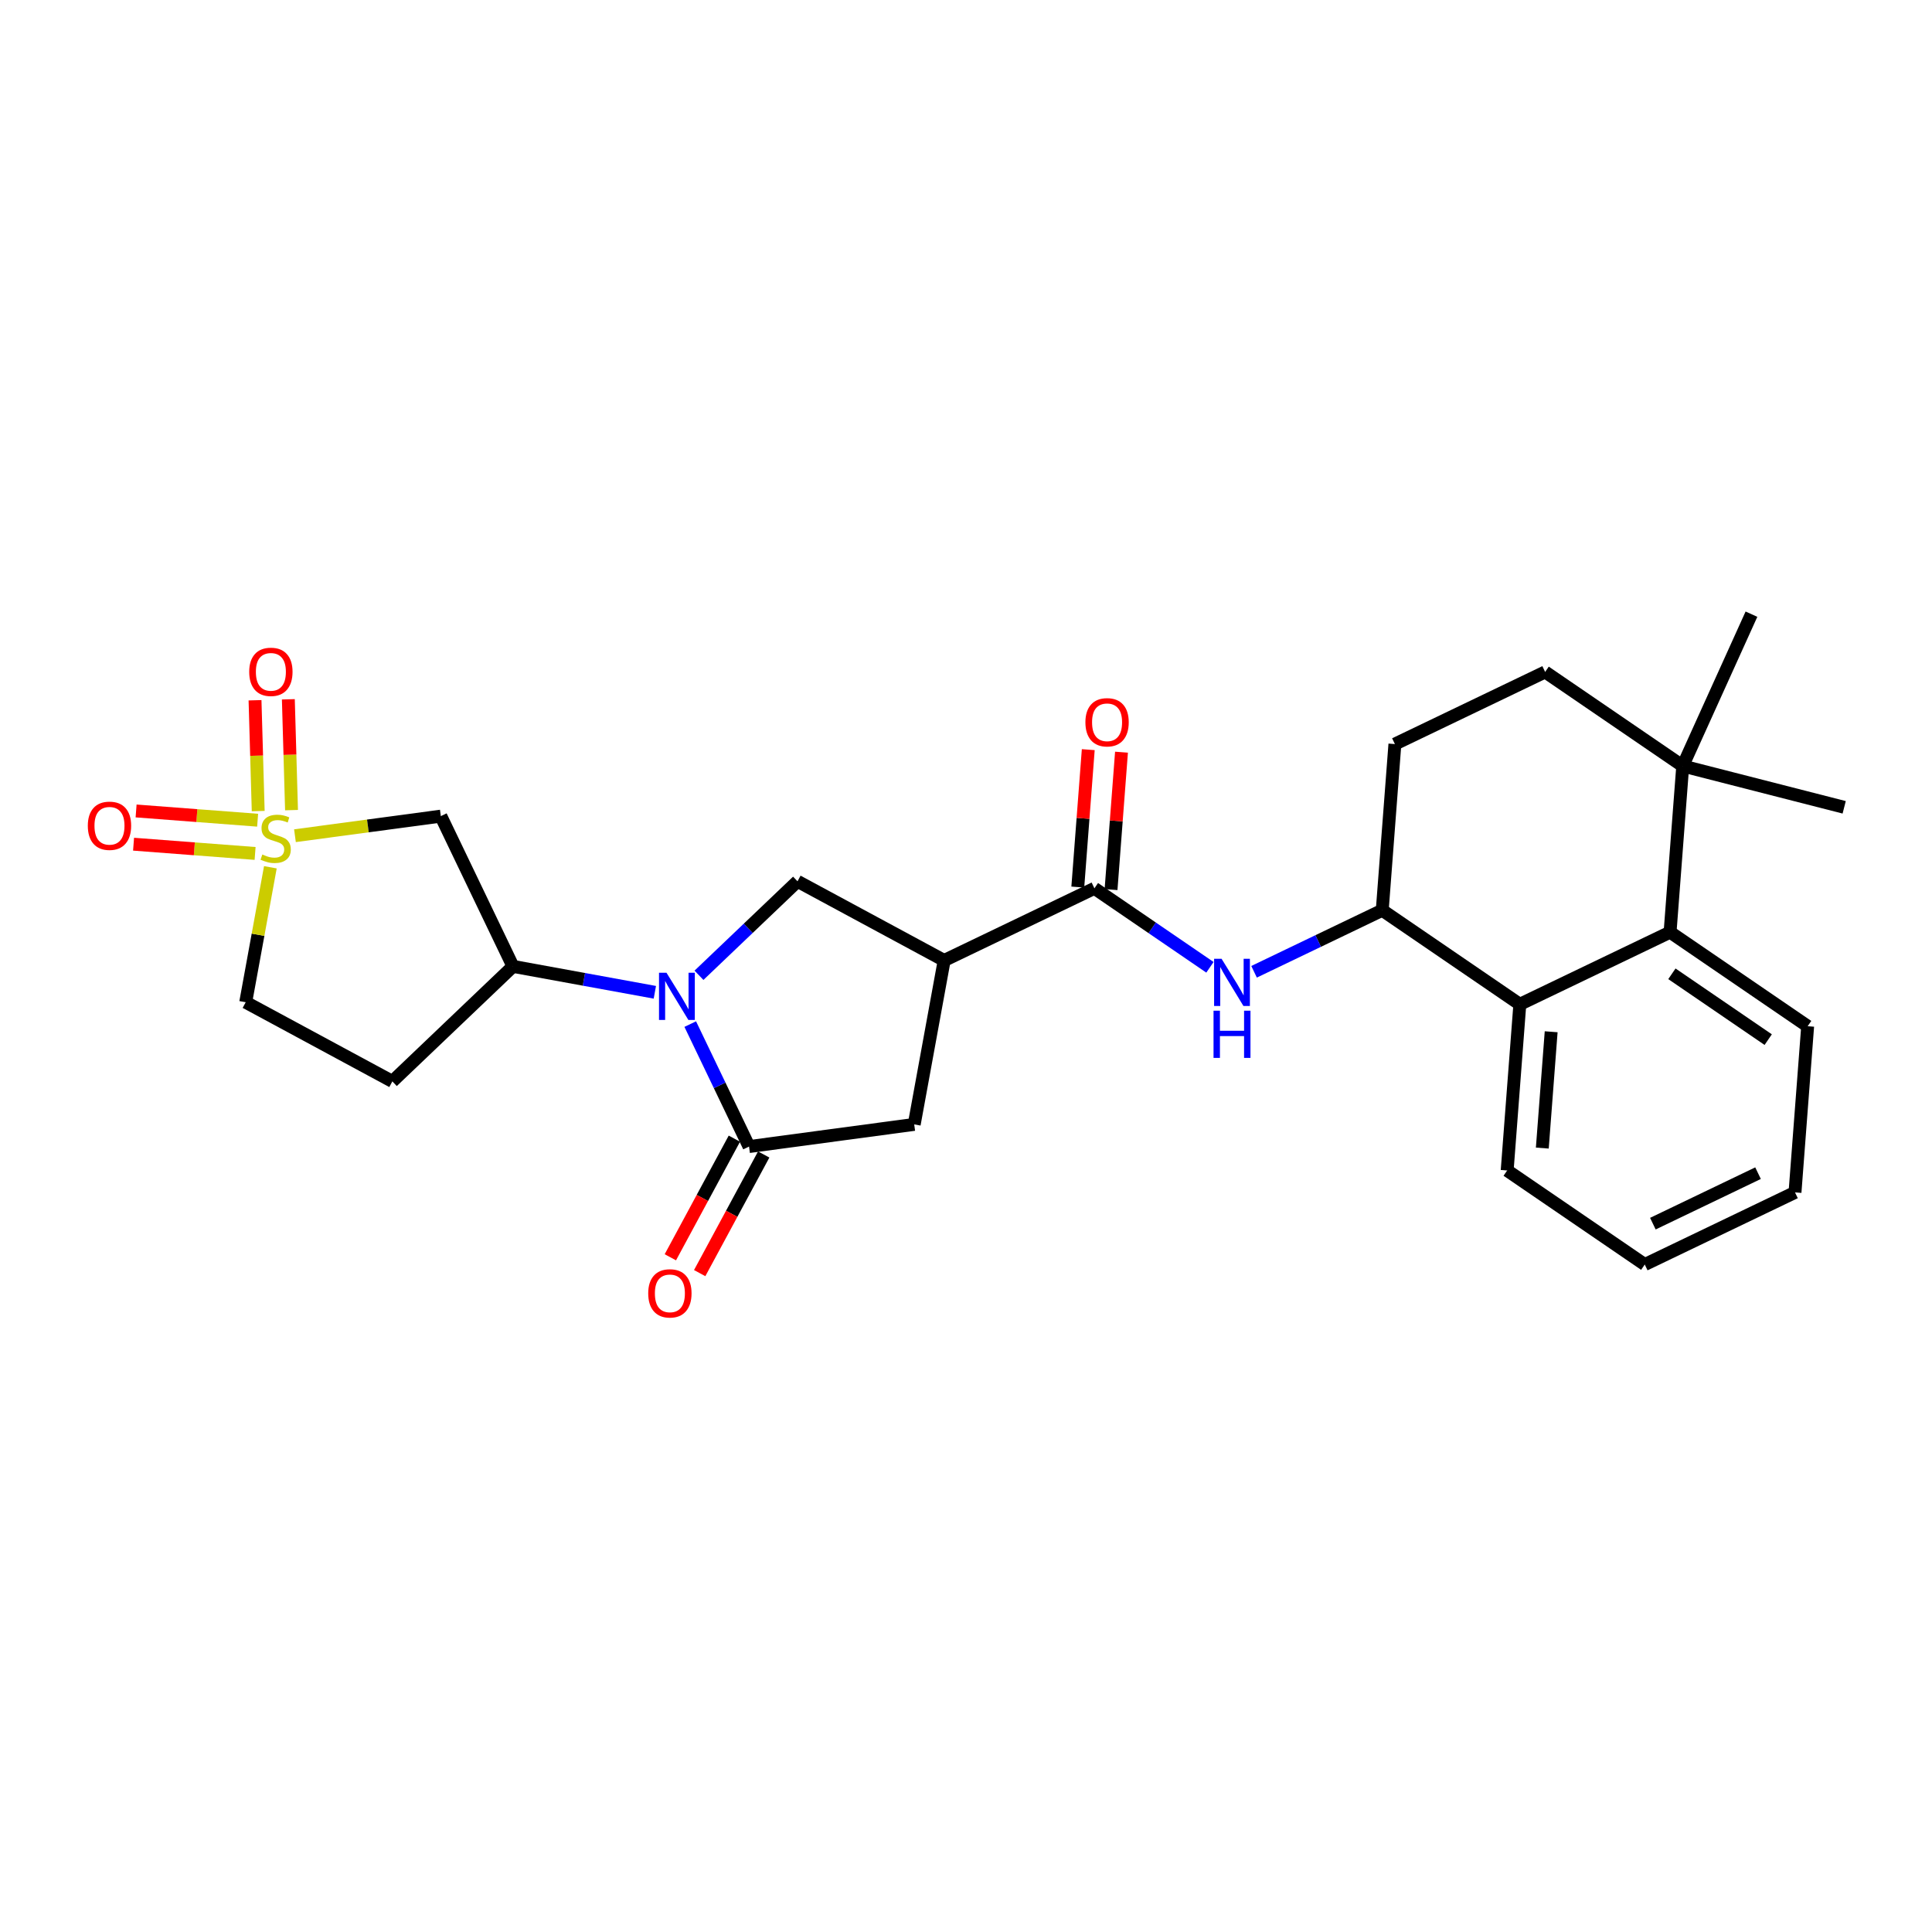 <?xml version='1.0' encoding='iso-8859-1'?>
<svg version='1.1' baseProfile='full'
              xmlns='http://www.w3.org/2000/svg'
                      xmlns:rdkit='http://www.rdkit.org/xml'
                      xmlns:xlink='http://www.w3.org/1999/xlink'
                  xml:space='preserve'
width='300px' height='300px' viewBox='0 0 300 300'>
<!-- END OF HEADER -->
<rect style='opacity:1.0;fill:#FFFFFF;stroke:none' width='300' height='300' x='0' y='0'> </rect>
<rect style='opacity:1.0;fill:#FFFFFF;stroke:none' width='300' height='300' x='0' y='0'> </rect>
<path class='bond-0 atom-0 atom-1' d='M 286.364,125.359 L 261.293,118.943' style='fill:none;fill-rule:evenodd;stroke:#000000;stroke-width:2.0px;stroke-linecap:butt;stroke-linejoin:miter;stroke-opacity:1' />
<path class='bond-1 atom-1 atom-2' d='M 261.293,118.943 L 271.965,95.368' style='fill:none;fill-rule:evenodd;stroke:#000000;stroke-width:2.0px;stroke-linecap:butt;stroke-linejoin:miter;stroke-opacity:1' />
<path class='bond-2 atom-1 atom-3' d='M 261.293,118.943 L 239.929,104.339' style='fill:none;fill-rule:evenodd;stroke:#000000;stroke-width:2.0px;stroke-linecap:butt;stroke-linejoin:miter;stroke-opacity:1' />
<path class='bond-27 atom-27 atom-1' d='M 259.328,144.747 L 261.293,118.943' style='fill:none;fill-rule:evenodd;stroke:#000000;stroke-width:2.0px;stroke-linecap:butt;stroke-linejoin:miter;stroke-opacity:1' />
<path class='bond-3 atom-3 atom-4' d='M 239.929,104.339 L 216.599,115.539' style='fill:none;fill-rule:evenodd;stroke:#000000;stroke-width:2.0px;stroke-linecap:butt;stroke-linejoin:miter;stroke-opacity:1' />
<path class='bond-4 atom-4 atom-5' d='M 216.599,115.539 L 214.634,141.343' style='fill:none;fill-rule:evenodd;stroke:#000000;stroke-width:2.0px;stroke-linecap:butt;stroke-linejoin:miter;stroke-opacity:1' />
<path class='bond-5 atom-5 atom-6' d='M 214.634,141.343 L 204.682,146.121' style='fill:none;fill-rule:evenodd;stroke:#000000;stroke-width:2.0px;stroke-linecap:butt;stroke-linejoin:miter;stroke-opacity:1' />
<path class='bond-5 atom-5 atom-6' d='M 204.682,146.121 L 194.731,150.898' style='fill:none;fill-rule:evenodd;stroke:#0000FF;stroke-width:2.0px;stroke-linecap:butt;stroke-linejoin:miter;stroke-opacity:1' />
<path class='bond-21 atom-5 atom-22' d='M 214.634,141.343 L 235.998,155.947' style='fill:none;fill-rule:evenodd;stroke:#000000;stroke-width:2.0px;stroke-linecap:butt;stroke-linejoin:miter;stroke-opacity:1' />
<path class='bond-6 atom-6 atom-7' d='M 187.878,150.201 L 178.909,144.07' style='fill:none;fill-rule:evenodd;stroke:#0000FF;stroke-width:2.0px;stroke-linecap:butt;stroke-linejoin:miter;stroke-opacity:1' />
<path class='bond-6 atom-6 atom-7' d='M 178.909,144.07 L 169.94,137.939' style='fill:none;fill-rule:evenodd;stroke:#000000;stroke-width:2.0px;stroke-linecap:butt;stroke-linejoin:miter;stroke-opacity:1' />
<path class='bond-7 atom-7 atom-8' d='M 172.521,138.136 L 173.333,127.467' style='fill:none;fill-rule:evenodd;stroke:#000000;stroke-width:2.0px;stroke-linecap:butt;stroke-linejoin:miter;stroke-opacity:1' />
<path class='bond-7 atom-7 atom-8' d='M 173.333,127.467 L 174.146,116.798' style='fill:none;fill-rule:evenodd;stroke:#FF0000;stroke-width:2.0px;stroke-linecap:butt;stroke-linejoin:miter;stroke-opacity:1' />
<path class='bond-7 atom-7 atom-8' d='M 167.36,137.743 L 168.172,127.074' style='fill:none;fill-rule:evenodd;stroke:#000000;stroke-width:2.0px;stroke-linecap:butt;stroke-linejoin:miter;stroke-opacity:1' />
<path class='bond-7 atom-7 atom-8' d='M 168.172,127.074 L 168.985,116.405' style='fill:none;fill-rule:evenodd;stroke:#FF0000;stroke-width:2.0px;stroke-linecap:butt;stroke-linejoin:miter;stroke-opacity:1' />
<path class='bond-8 atom-7 atom-9' d='M 169.94,137.939 L 146.611,149.139' style='fill:none;fill-rule:evenodd;stroke:#000000;stroke-width:2.0px;stroke-linecap:butt;stroke-linejoin:miter;stroke-opacity:1' />
<path class='bond-9 atom-9 atom-10' d='M 146.611,149.139 L 141.959,174.596' style='fill:none;fill-rule:evenodd;stroke:#000000;stroke-width:2.0px;stroke-linecap:butt;stroke-linejoin:miter;stroke-opacity:1' />
<path class='bond-28 atom-21 atom-9' d='M 123.837,136.849 L 146.611,149.139' style='fill:none;fill-rule:evenodd;stroke:#000000;stroke-width:2.0px;stroke-linecap:butt;stroke-linejoin:miter;stroke-opacity:1' />
<path class='bond-10 atom-10 atom-11' d='M 141.959,174.596 L 116.31,178.039' style='fill:none;fill-rule:evenodd;stroke:#000000;stroke-width:2.0px;stroke-linecap:butt;stroke-linejoin:miter;stroke-opacity:1' />
<path class='bond-11 atom-11 atom-12' d='M 114.033,176.81 L 109.062,186.02' style='fill:none;fill-rule:evenodd;stroke:#000000;stroke-width:2.0px;stroke-linecap:butt;stroke-linejoin:miter;stroke-opacity:1' />
<path class='bond-11 atom-11 atom-12' d='M 109.062,186.02 L 104.091,195.231' style='fill:none;fill-rule:evenodd;stroke:#FF0000;stroke-width:2.0px;stroke-linecap:butt;stroke-linejoin:miter;stroke-opacity:1' />
<path class='bond-11 atom-11 atom-12' d='M 118.588,179.268 L 113.617,188.479' style='fill:none;fill-rule:evenodd;stroke:#000000;stroke-width:2.0px;stroke-linecap:butt;stroke-linejoin:miter;stroke-opacity:1' />
<path class='bond-11 atom-11 atom-12' d='M 113.617,188.479 L 108.646,197.689' style='fill:none;fill-rule:evenodd;stroke:#FF0000;stroke-width:2.0px;stroke-linecap:butt;stroke-linejoin:miter;stroke-opacity:1' />
<path class='bond-12 atom-11 atom-13' d='M 116.31,178.039 L 111.745,168.53' style='fill:none;fill-rule:evenodd;stroke:#000000;stroke-width:2.0px;stroke-linecap:butt;stroke-linejoin:miter;stroke-opacity:1' />
<path class='bond-12 atom-11 atom-13' d='M 111.745,168.53 L 107.18,159.021' style='fill:none;fill-rule:evenodd;stroke:#0000FF;stroke-width:2.0px;stroke-linecap:butt;stroke-linejoin:miter;stroke-opacity:1' />
<path class='bond-13 atom-13 atom-14' d='M 101.684,154.083 L 90.669,152.071' style='fill:none;fill-rule:evenodd;stroke:#0000FF;stroke-width:2.0px;stroke-linecap:butt;stroke-linejoin:miter;stroke-opacity:1' />
<path class='bond-13 atom-13 atom-14' d='M 90.669,152.071 L 79.653,150.058' style='fill:none;fill-rule:evenodd;stroke:#000000;stroke-width:2.0px;stroke-linecap:butt;stroke-linejoin:miter;stroke-opacity:1' />
<path class='bond-20 atom-13 atom-21' d='M 108.537,151.442 L 116.187,144.145' style='fill:none;fill-rule:evenodd;stroke:#0000FF;stroke-width:2.0px;stroke-linecap:butt;stroke-linejoin:miter;stroke-opacity:1' />
<path class='bond-20 atom-13 atom-21' d='M 116.187,144.145 L 123.837,136.849' style='fill:none;fill-rule:evenodd;stroke:#000000;stroke-width:2.0px;stroke-linecap:butt;stroke-linejoin:miter;stroke-opacity:1' />
<path class='bond-14 atom-14 atom-15' d='M 79.653,150.058 L 60.926,167.919' style='fill:none;fill-rule:evenodd;stroke:#000000;stroke-width:2.0px;stroke-linecap:butt;stroke-linejoin:miter;stroke-opacity:1' />
<path class='bond-30 atom-20 atom-14' d='M 68.453,126.728 L 79.653,150.058' style='fill:none;fill-rule:evenodd;stroke:#000000;stroke-width:2.0px;stroke-linecap:butt;stroke-linejoin:miter;stroke-opacity:1' />
<path class='bond-15 atom-15 atom-16' d='M 60.926,167.919 L 38.153,155.628' style='fill:none;fill-rule:evenodd;stroke:#000000;stroke-width:2.0px;stroke-linecap:butt;stroke-linejoin:miter;stroke-opacity:1' />
<path class='bond-16 atom-16 atom-17' d='M 38.153,155.628 L 40.068,145.148' style='fill:none;fill-rule:evenodd;stroke:#000000;stroke-width:2.0px;stroke-linecap:butt;stroke-linejoin:miter;stroke-opacity:1' />
<path class='bond-16 atom-16 atom-17' d='M 40.068,145.148 L 41.983,134.669' style='fill:none;fill-rule:evenodd;stroke:#CCCC00;stroke-width:2.0px;stroke-linecap:butt;stroke-linejoin:miter;stroke-opacity:1' />
<path class='bond-17 atom-17 atom-18' d='M 40.004,127.362 L 30.569,126.644' style='fill:none;fill-rule:evenodd;stroke:#CCCC00;stroke-width:2.0px;stroke-linecap:butt;stroke-linejoin:miter;stroke-opacity:1' />
<path class='bond-17 atom-17 atom-18' d='M 30.569,126.644 L 21.133,125.925' style='fill:none;fill-rule:evenodd;stroke:#FF0000;stroke-width:2.0px;stroke-linecap:butt;stroke-linejoin:miter;stroke-opacity:1' />
<path class='bond-17 atom-17 atom-18' d='M 39.611,132.523 L 30.176,131.804' style='fill:none;fill-rule:evenodd;stroke:#CCCC00;stroke-width:2.0px;stroke-linecap:butt;stroke-linejoin:miter;stroke-opacity:1' />
<path class='bond-17 atom-17 atom-18' d='M 30.176,131.804 L 20.74,131.086' style='fill:none;fill-rule:evenodd;stroke:#FF0000;stroke-width:2.0px;stroke-linecap:butt;stroke-linejoin:miter;stroke-opacity:1' />
<path class='bond-18 atom-17 atom-19' d='M 45.268,125.796 L 45.021,117.192' style='fill:none;fill-rule:evenodd;stroke:#CCCC00;stroke-width:2.0px;stroke-linecap:butt;stroke-linejoin:miter;stroke-opacity:1' />
<path class='bond-18 atom-17 atom-19' d='M 45.021,117.192 L 44.774,108.588' style='fill:none;fill-rule:evenodd;stroke:#FF0000;stroke-width:2.0px;stroke-linecap:butt;stroke-linejoin:miter;stroke-opacity:1' />
<path class='bond-18 atom-17 atom-19' d='M 40.094,125.944 L 39.847,117.34' style='fill:none;fill-rule:evenodd;stroke:#CCCC00;stroke-width:2.0px;stroke-linecap:butt;stroke-linejoin:miter;stroke-opacity:1' />
<path class='bond-18 atom-17 atom-19' d='M 39.847,117.34 L 39.6,108.736' style='fill:none;fill-rule:evenodd;stroke:#FF0000;stroke-width:2.0px;stroke-linecap:butt;stroke-linejoin:miter;stroke-opacity:1' />
<path class='bond-19 atom-17 atom-20' d='M 45.801,129.769 L 57.127,128.249' style='fill:none;fill-rule:evenodd;stroke:#CCCC00;stroke-width:2.0px;stroke-linecap:butt;stroke-linejoin:miter;stroke-opacity:1' />
<path class='bond-19 atom-17 atom-20' d='M 57.127,128.249 L 68.453,126.728' style='fill:none;fill-rule:evenodd;stroke:#000000;stroke-width:2.0px;stroke-linecap:butt;stroke-linejoin:miter;stroke-opacity:1' />
<path class='bond-22 atom-22 atom-23' d='M 235.998,155.947 L 234.033,181.751' style='fill:none;fill-rule:evenodd;stroke:#000000;stroke-width:2.0px;stroke-linecap:butt;stroke-linejoin:miter;stroke-opacity:1' />
<path class='bond-22 atom-22 atom-23' d='M 240.864,160.211 L 239.489,178.273' style='fill:none;fill-rule:evenodd;stroke:#000000;stroke-width:2.0px;stroke-linecap:butt;stroke-linejoin:miter;stroke-opacity:1' />
<path class='bond-29 atom-27 atom-22' d='M 259.328,144.747 L 235.998,155.947' style='fill:none;fill-rule:evenodd;stroke:#000000;stroke-width:2.0px;stroke-linecap:butt;stroke-linejoin:miter;stroke-opacity:1' />
<path class='bond-23 atom-23 atom-24' d='M 234.033,181.751 L 255.397,196.355' style='fill:none;fill-rule:evenodd;stroke:#000000;stroke-width:2.0px;stroke-linecap:butt;stroke-linejoin:miter;stroke-opacity:1' />
<path class='bond-24 atom-24 atom-25' d='M 255.397,196.355 L 278.727,185.155' style='fill:none;fill-rule:evenodd;stroke:#000000;stroke-width:2.0px;stroke-linecap:butt;stroke-linejoin:miter;stroke-opacity:1' />
<path class='bond-24 atom-24 atom-25' d='M 256.657,190.009 L 272.987,182.169' style='fill:none;fill-rule:evenodd;stroke:#000000;stroke-width:2.0px;stroke-linecap:butt;stroke-linejoin:miter;stroke-opacity:1' />
<path class='bond-25 atom-25 atom-26' d='M 278.727,185.155 L 280.692,159.351' style='fill:none;fill-rule:evenodd;stroke:#000000;stroke-width:2.0px;stroke-linecap:butt;stroke-linejoin:miter;stroke-opacity:1' />
<path class='bond-26 atom-26 atom-27' d='M 280.692,159.351 L 259.328,144.747' style='fill:none;fill-rule:evenodd;stroke:#000000;stroke-width:2.0px;stroke-linecap:butt;stroke-linejoin:miter;stroke-opacity:1' />
<path class='bond-26 atom-26 atom-27' d='M 274.567,161.433 L 259.612,151.211' style='fill:none;fill-rule:evenodd;stroke:#000000;stroke-width:2.0px;stroke-linecap:butt;stroke-linejoin:miter;stroke-opacity:1' />
<path  class='atom-6' d='M 189.684 148.879
L 192.086 152.761
Q 192.324 153.144, 192.707 153.837
Q 193.09 154.531, 193.111 154.572
L 193.111 148.879
L 194.084 148.879
L 194.084 156.208
L 193.08 156.208
L 190.502 151.963
Q 190.202 151.467, 189.881 150.897
Q 189.571 150.328, 189.477 150.152
L 189.477 156.208
L 188.525 156.208
L 188.525 148.879
L 189.684 148.879
' fill='#0000FF'/>
<path  class='atom-6' d='M 188.437 156.94
L 189.431 156.94
L 189.431 160.056
L 193.178 160.056
L 193.178 156.94
L 194.172 156.94
L 194.172 164.269
L 193.178 164.269
L 193.178 160.884
L 189.431 160.884
L 189.431 164.269
L 188.437 164.269
L 188.437 156.94
' fill='#0000FF'/>
<path  class='atom-8' d='M 168.541 112.156
Q 168.541 110.396, 169.411 109.413
Q 170.28 108.429, 171.906 108.429
Q 173.531 108.429, 174.4 109.413
Q 175.27 110.396, 175.27 112.156
Q 175.27 113.936, 174.39 114.951
Q 173.51 115.955, 171.906 115.955
Q 170.291 115.955, 169.411 114.951
Q 168.541 113.947, 168.541 112.156
M 171.906 115.127
Q 173.023 115.127, 173.624 114.382
Q 174.235 113.626, 174.235 112.156
Q 174.235 110.717, 173.624 109.993
Q 173.023 109.258, 171.906 109.258
Q 170.788 109.258, 170.177 109.982
Q 169.576 110.707, 169.576 112.156
Q 169.576 113.636, 170.177 114.382
Q 170.788 115.127, 171.906 115.127
' fill='#FF0000'/>
<path  class='atom-12' d='M 100.655 200.833
Q 100.655 199.074, 101.525 198.09
Q 102.394 197.107, 104.02 197.107
Q 105.645 197.107, 106.514 198.09
Q 107.384 199.074, 107.384 200.833
Q 107.384 202.614, 106.504 203.628
Q 105.624 204.632, 104.02 204.632
Q 102.405 204.632, 101.525 203.628
Q 100.655 202.624, 100.655 200.833
M 104.02 203.804
Q 105.138 203.804, 105.738 203.059
Q 106.349 202.303, 106.349 200.833
Q 106.349 199.395, 105.738 198.67
Q 105.138 197.935, 104.02 197.935
Q 102.902 197.935, 102.291 198.66
Q 101.691 199.384, 101.691 200.833
Q 101.691 202.314, 102.291 203.059
Q 102.902 203.804, 104.02 203.804
' fill='#FF0000'/>
<path  class='atom-13' d='M 103.49 151.045
L 105.892 154.927
Q 106.13 155.31, 106.513 156.003
Q 106.896 156.697, 106.917 156.738
L 106.917 151.045
L 107.89 151.045
L 107.89 158.374
L 106.886 158.374
L 104.308 154.13
Q 104.008 153.633, 103.687 153.064
Q 103.376 152.494, 103.283 152.318
L 103.283 158.374
L 102.331 158.374
L 102.331 151.045
L 103.49 151.045
' fill='#0000FF'/>
<path  class='atom-17' d='M 40.734 132.686
Q 40.817 132.717, 41.159 132.862
Q 41.5 133.007, 41.873 133.1
Q 42.256 133.183, 42.629 133.183
Q 43.322 133.183, 43.726 132.852
Q 44.13 132.51, 44.13 131.92
Q 44.13 131.517, 43.922 131.268
Q 43.726 131.02, 43.415 130.885
Q 43.105 130.751, 42.587 130.595
Q 41.935 130.399, 41.542 130.212
Q 41.159 130.026, 40.879 129.633
Q 40.61 129.239, 40.61 128.577
Q 40.61 127.656, 41.231 127.086
Q 41.862 126.517, 43.105 126.517
Q 43.953 126.517, 44.916 126.921
L 44.678 127.718
Q 43.798 127.355, 43.136 127.355
Q 42.422 127.355, 42.028 127.656
Q 41.635 127.945, 41.645 128.453
Q 41.645 128.846, 41.842 129.084
Q 42.049 129.322, 42.339 129.457
Q 42.639 129.591, 43.136 129.747
Q 43.798 129.954, 44.192 130.161
Q 44.585 130.368, 44.864 130.792
Q 45.154 131.206, 45.154 131.92
Q 45.154 132.935, 44.471 133.483
Q 43.798 134.022, 42.67 134.022
Q 42.018 134.022, 41.521 133.877
Q 41.034 133.742, 40.455 133.504
L 40.734 132.686
' fill='#CCCC00'/>
<path  class='atom-18' d='M 13.636 128.226
Q 13.636 126.467, 14.506 125.483
Q 15.375 124.5, 17.001 124.5
Q 18.626 124.5, 19.495 125.483
Q 20.365 126.467, 20.365 128.226
Q 20.365 130.007, 19.485 131.021
Q 18.605 132.025, 17.001 132.025
Q 15.386 132.025, 14.506 131.021
Q 13.636 130.017, 13.636 128.226
M 17.001 131.197
Q 18.119 131.197, 18.719 130.452
Q 19.33 129.696, 19.33 128.226
Q 19.33 126.788, 18.719 126.063
Q 18.119 125.328, 17.001 125.328
Q 15.883 125.328, 15.272 126.053
Q 14.671 126.777, 14.671 128.226
Q 14.671 129.707, 15.272 130.452
Q 15.883 131.197, 17.001 131.197
' fill='#FF0000'/>
<path  class='atom-19' d='M 38.697 104.324
Q 38.697 102.564, 39.567 101.581
Q 40.437 100.597, 42.062 100.597
Q 43.687 100.597, 44.556 101.581
Q 45.426 102.564, 45.426 104.324
Q 45.426 106.104, 44.546 107.119
Q 43.666 108.123, 42.062 108.123
Q 40.447 108.123, 39.567 107.119
Q 38.697 106.114, 38.697 104.324
M 42.062 107.295
Q 43.18 107.295, 43.78 106.549
Q 44.391 105.794, 44.391 104.324
Q 44.391 102.885, 43.78 102.16
Q 43.18 101.425, 42.062 101.425
Q 40.944 101.425, 40.333 102.15
Q 39.733 102.874, 39.733 104.324
Q 39.733 105.804, 40.333 106.549
Q 40.944 107.295, 42.062 107.295
' fill='#FF0000'/>
</svg>
